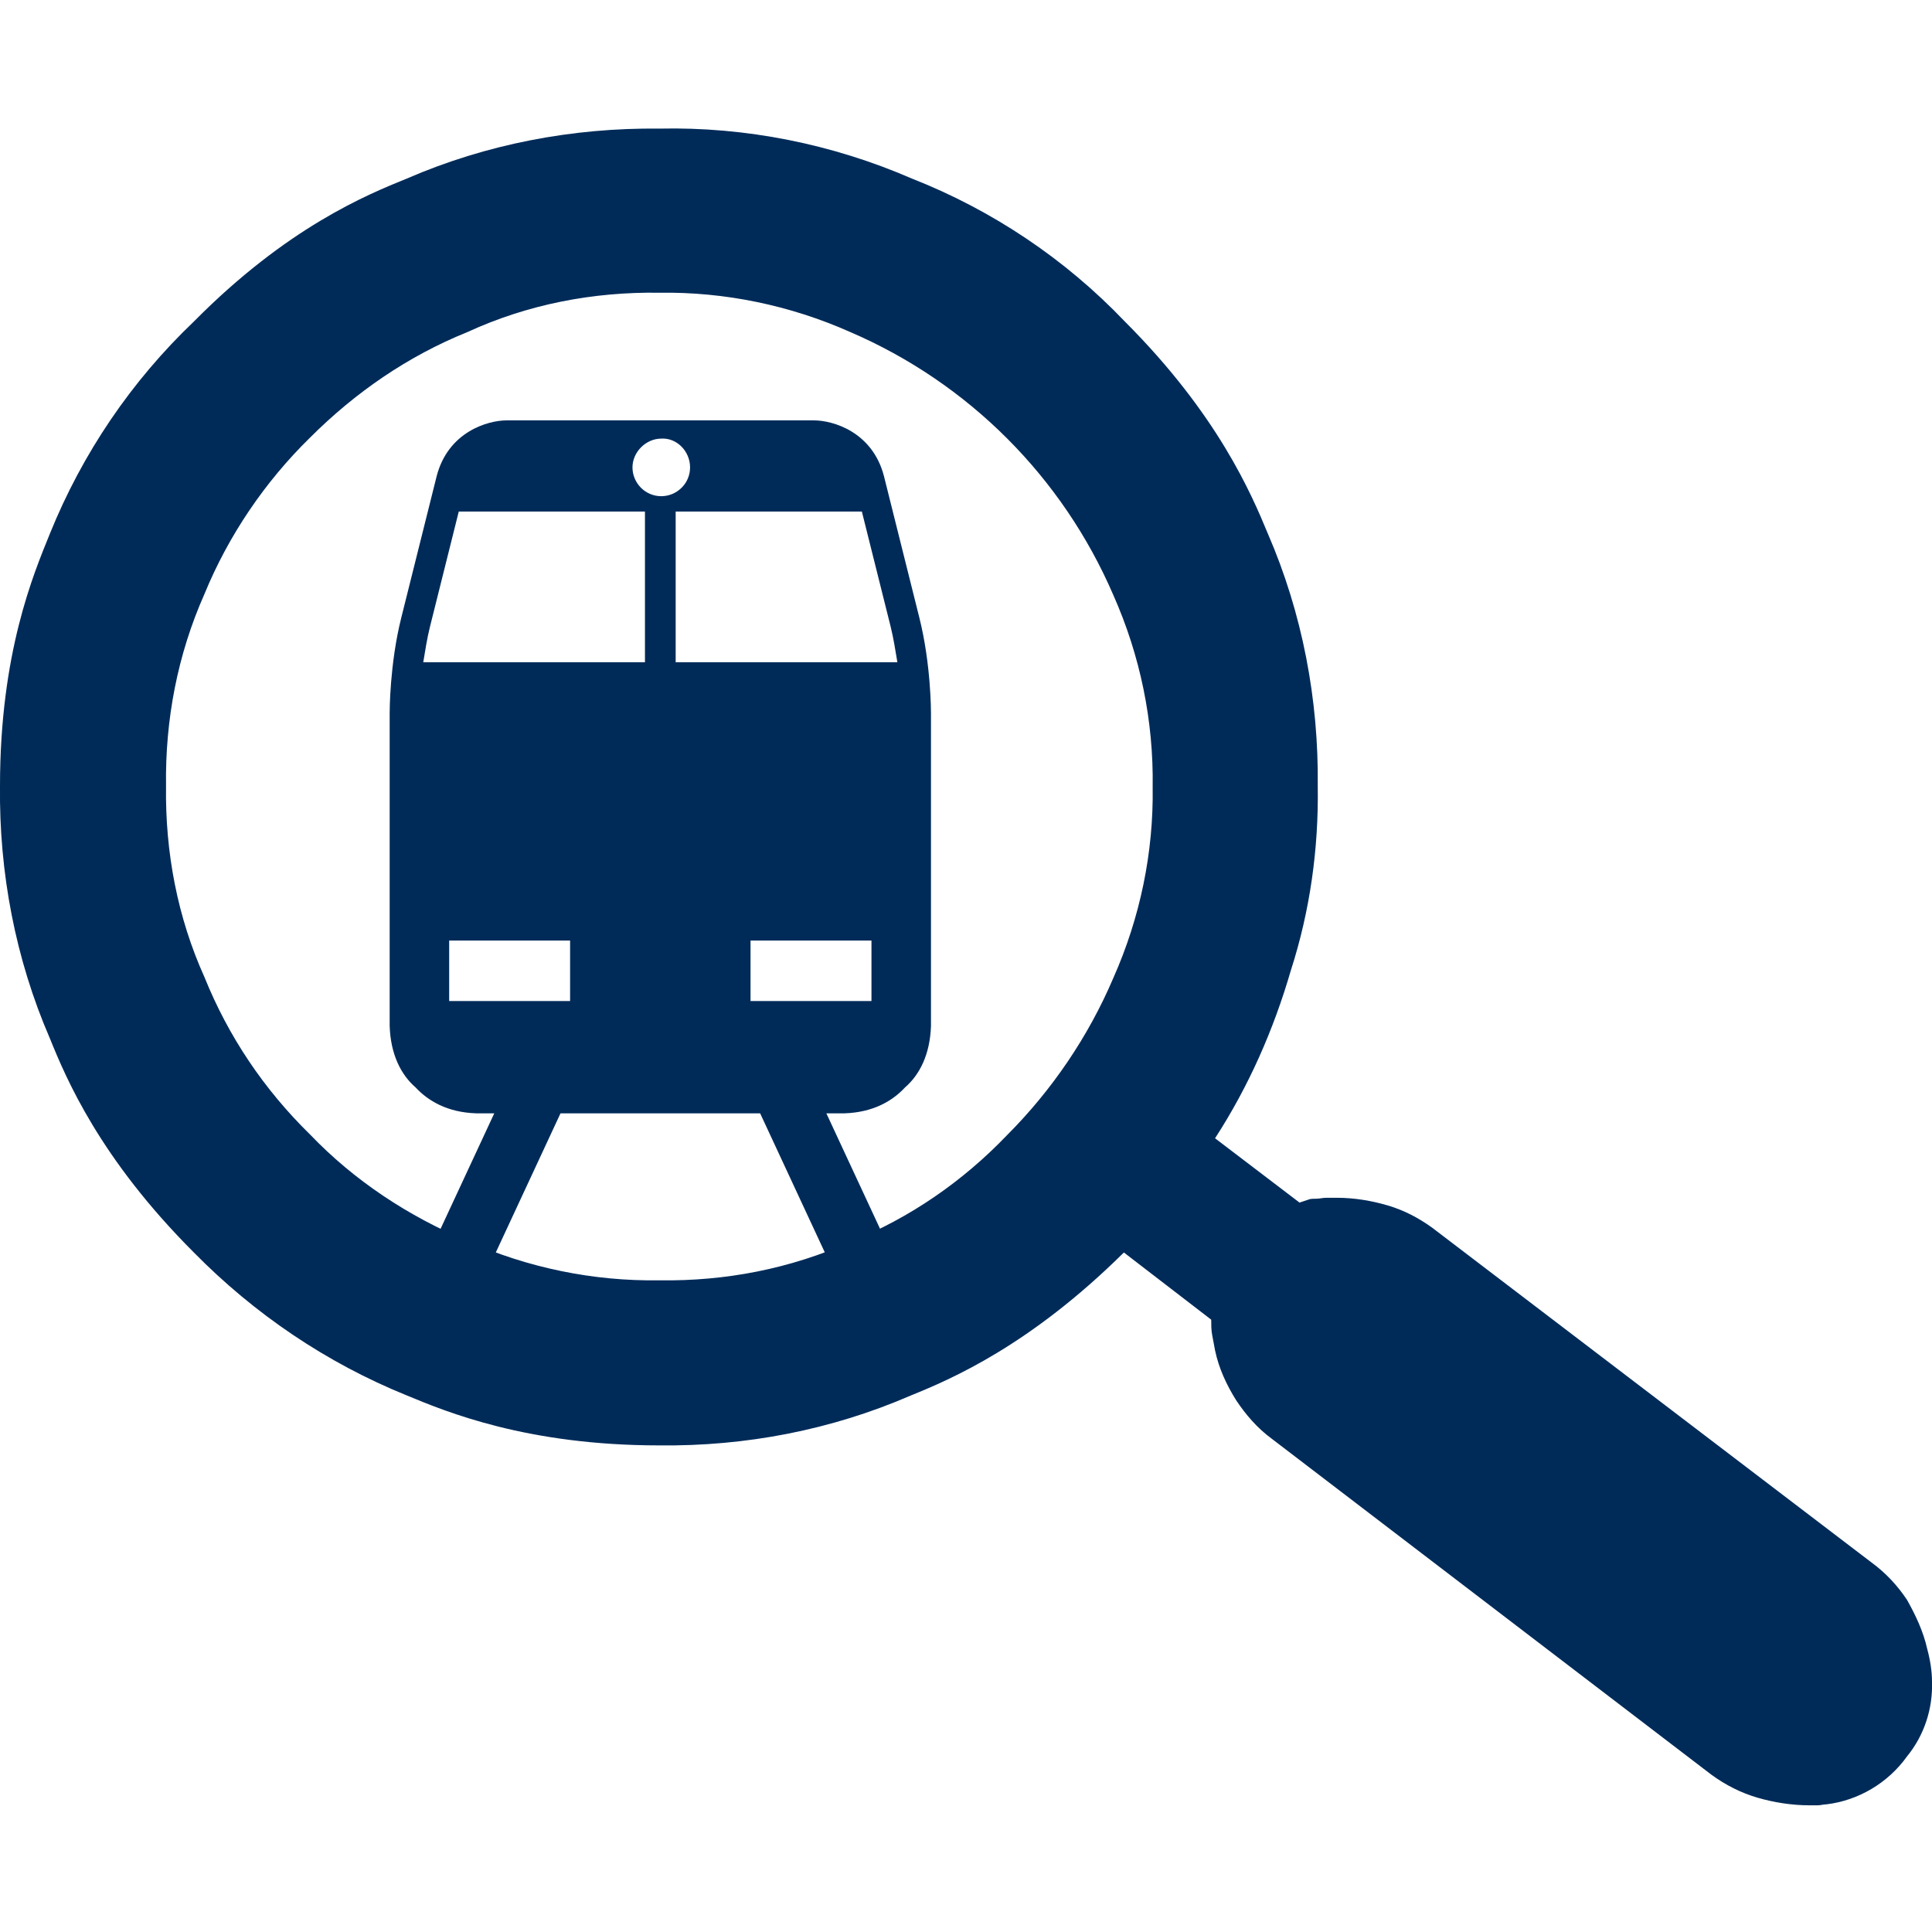 <svg width="200" height="200" viewBox="0 0 200 200" fill="none" xmlns="http://www.w3.org/2000/svg">
<path d="M68.256 132.539C75.112 132.638 81.769 131.346 88.028 128.564C94.188 126.08 99.652 122.305 104.223 117.536C108.892 112.866 112.668 107.303 115.251 101.242C118.033 94.983 119.424 88.227 119.324 81.471C119.424 74.615 118.033 67.859 115.251 61.6C109.985 49.379 100.248 39.642 88.028 34.377C81.769 31.595 75.012 30.204 68.256 30.303C61.401 30.204 54.645 31.495 48.386 34.377C42.225 36.86 36.761 40.636 32.091 45.306C27.422 49.876 23.646 55.44 21.162 61.5C18.381 67.76 17.089 74.516 17.188 81.371C17.089 88.227 18.381 94.983 21.162 101.143C23.646 107.303 27.322 112.767 32.091 117.437C36.662 122.206 42.225 125.882 48.386 128.465C54.645 131.247 61.401 132.638 68.256 132.539ZM199.503 170.691C199.801 171.783 200 172.976 200 174.069C200.099 176.851 199.205 179.632 197.417 181.818C195.43 184.6 192.35 186.389 189.071 186.786C188.773 186.786 188.475 186.885 188.177 186.885H187.283C185.494 186.885 183.607 186.587 181.918 186.09C180.229 185.594 178.639 184.799 177.149 183.706L131.644 148.932C130.154 147.839 128.962 146.448 127.968 144.958C126.975 143.368 126.18 141.679 125.782 139.791C125.683 139.295 125.584 138.698 125.484 138.202C125.385 137.705 125.385 137.109 125.385 136.612L116.344 129.657C106.607 139.295 98.46 142.772 94.287 144.461C86.041 148.038 77.198 149.727 68.256 149.627C54.545 149.627 46.2 146.15 42.126 144.461C33.78 141.083 26.329 136.016 20.07 129.657C10.333 119.921 6.855 111.674 5.166 107.501C1.59 99.255 -0.099 90.313 -1.27591e-05 81.371C-1.27591e-05 67.561 3.477 59.414 5.166 55.241C8.544 46.895 13.611 39.444 20.07 33.284C29.707 23.547 37.953 20.169 42.126 18.48C50.373 14.903 59.314 13.214 68.256 13.313C77.198 13.115 86.14 14.903 94.386 18.48C102.732 21.759 110.283 26.826 116.443 33.284C126.08 42.921 129.558 51.167 131.247 55.241C134.824 63.487 136.513 72.429 136.413 81.371C136.513 87.829 135.618 94.287 133.631 100.447C131.843 106.607 129.26 112.469 125.782 117.834L134.526 124.491L135.42 124.193C135.618 124.093 135.917 124.093 136.215 124.093C136.612 124.093 136.91 123.994 137.307 123.994H138.4C140.189 123.994 141.977 124.292 143.666 124.789C145.355 125.286 146.845 126.08 148.236 127.074L193.741 161.749C195.231 162.842 196.423 164.133 197.417 165.623C198.311 167.213 199.106 168.902 199.503 170.691Z" fill="#002B59"/>
<path d="M92.896 68.554H69.945V52.956H89.22L92.201 64.878C92.499 66.07 92.698 67.362 92.896 68.554ZM71.436 48.386C71.436 50.075 70.045 51.366 68.455 51.366C66.766 51.366 65.474 49.975 65.474 48.386C65.474 46.796 66.865 45.405 68.455 45.405C70.045 45.306 71.436 46.697 71.436 48.386ZM66.766 52.956V68.554H43.815C44.014 67.362 44.213 66.07 44.511 64.878L47.491 52.956H66.766ZM46.498 97.367H59.016V103.626H46.498V97.367ZM77.695 97.367H90.214V103.626H77.695V97.367ZM96.374 106.21C96.374 105.812 96.374 105.514 96.374 105.514V73.82C96.374 73.621 96.374 68.753 95.181 63.984L91.505 49.28C90.313 44.709 86.239 43.517 84.252 43.517H52.459C50.472 43.517 46.398 44.709 45.206 49.28L41.53 63.984C40.338 68.753 40.338 73.621 40.338 73.82V105.514C40.338 105.514 40.338 105.812 40.338 106.21C40.437 109.19 41.53 111.277 43.02 112.568C44.312 113.959 46.299 115.152 49.28 115.251C49.677 115.251 49.975 115.251 49.975 115.251H51.167L43.914 130.849H50.77L58.023 115.251H78.689L85.941 130.849H92.797L85.544 115.251H86.736C86.736 115.251 87.034 115.251 87.432 115.251C90.412 115.152 92.399 113.959 93.691 112.568C95.181 111.277 96.274 109.19 96.374 106.21Z" fill="#002B59"/>
</svg>
